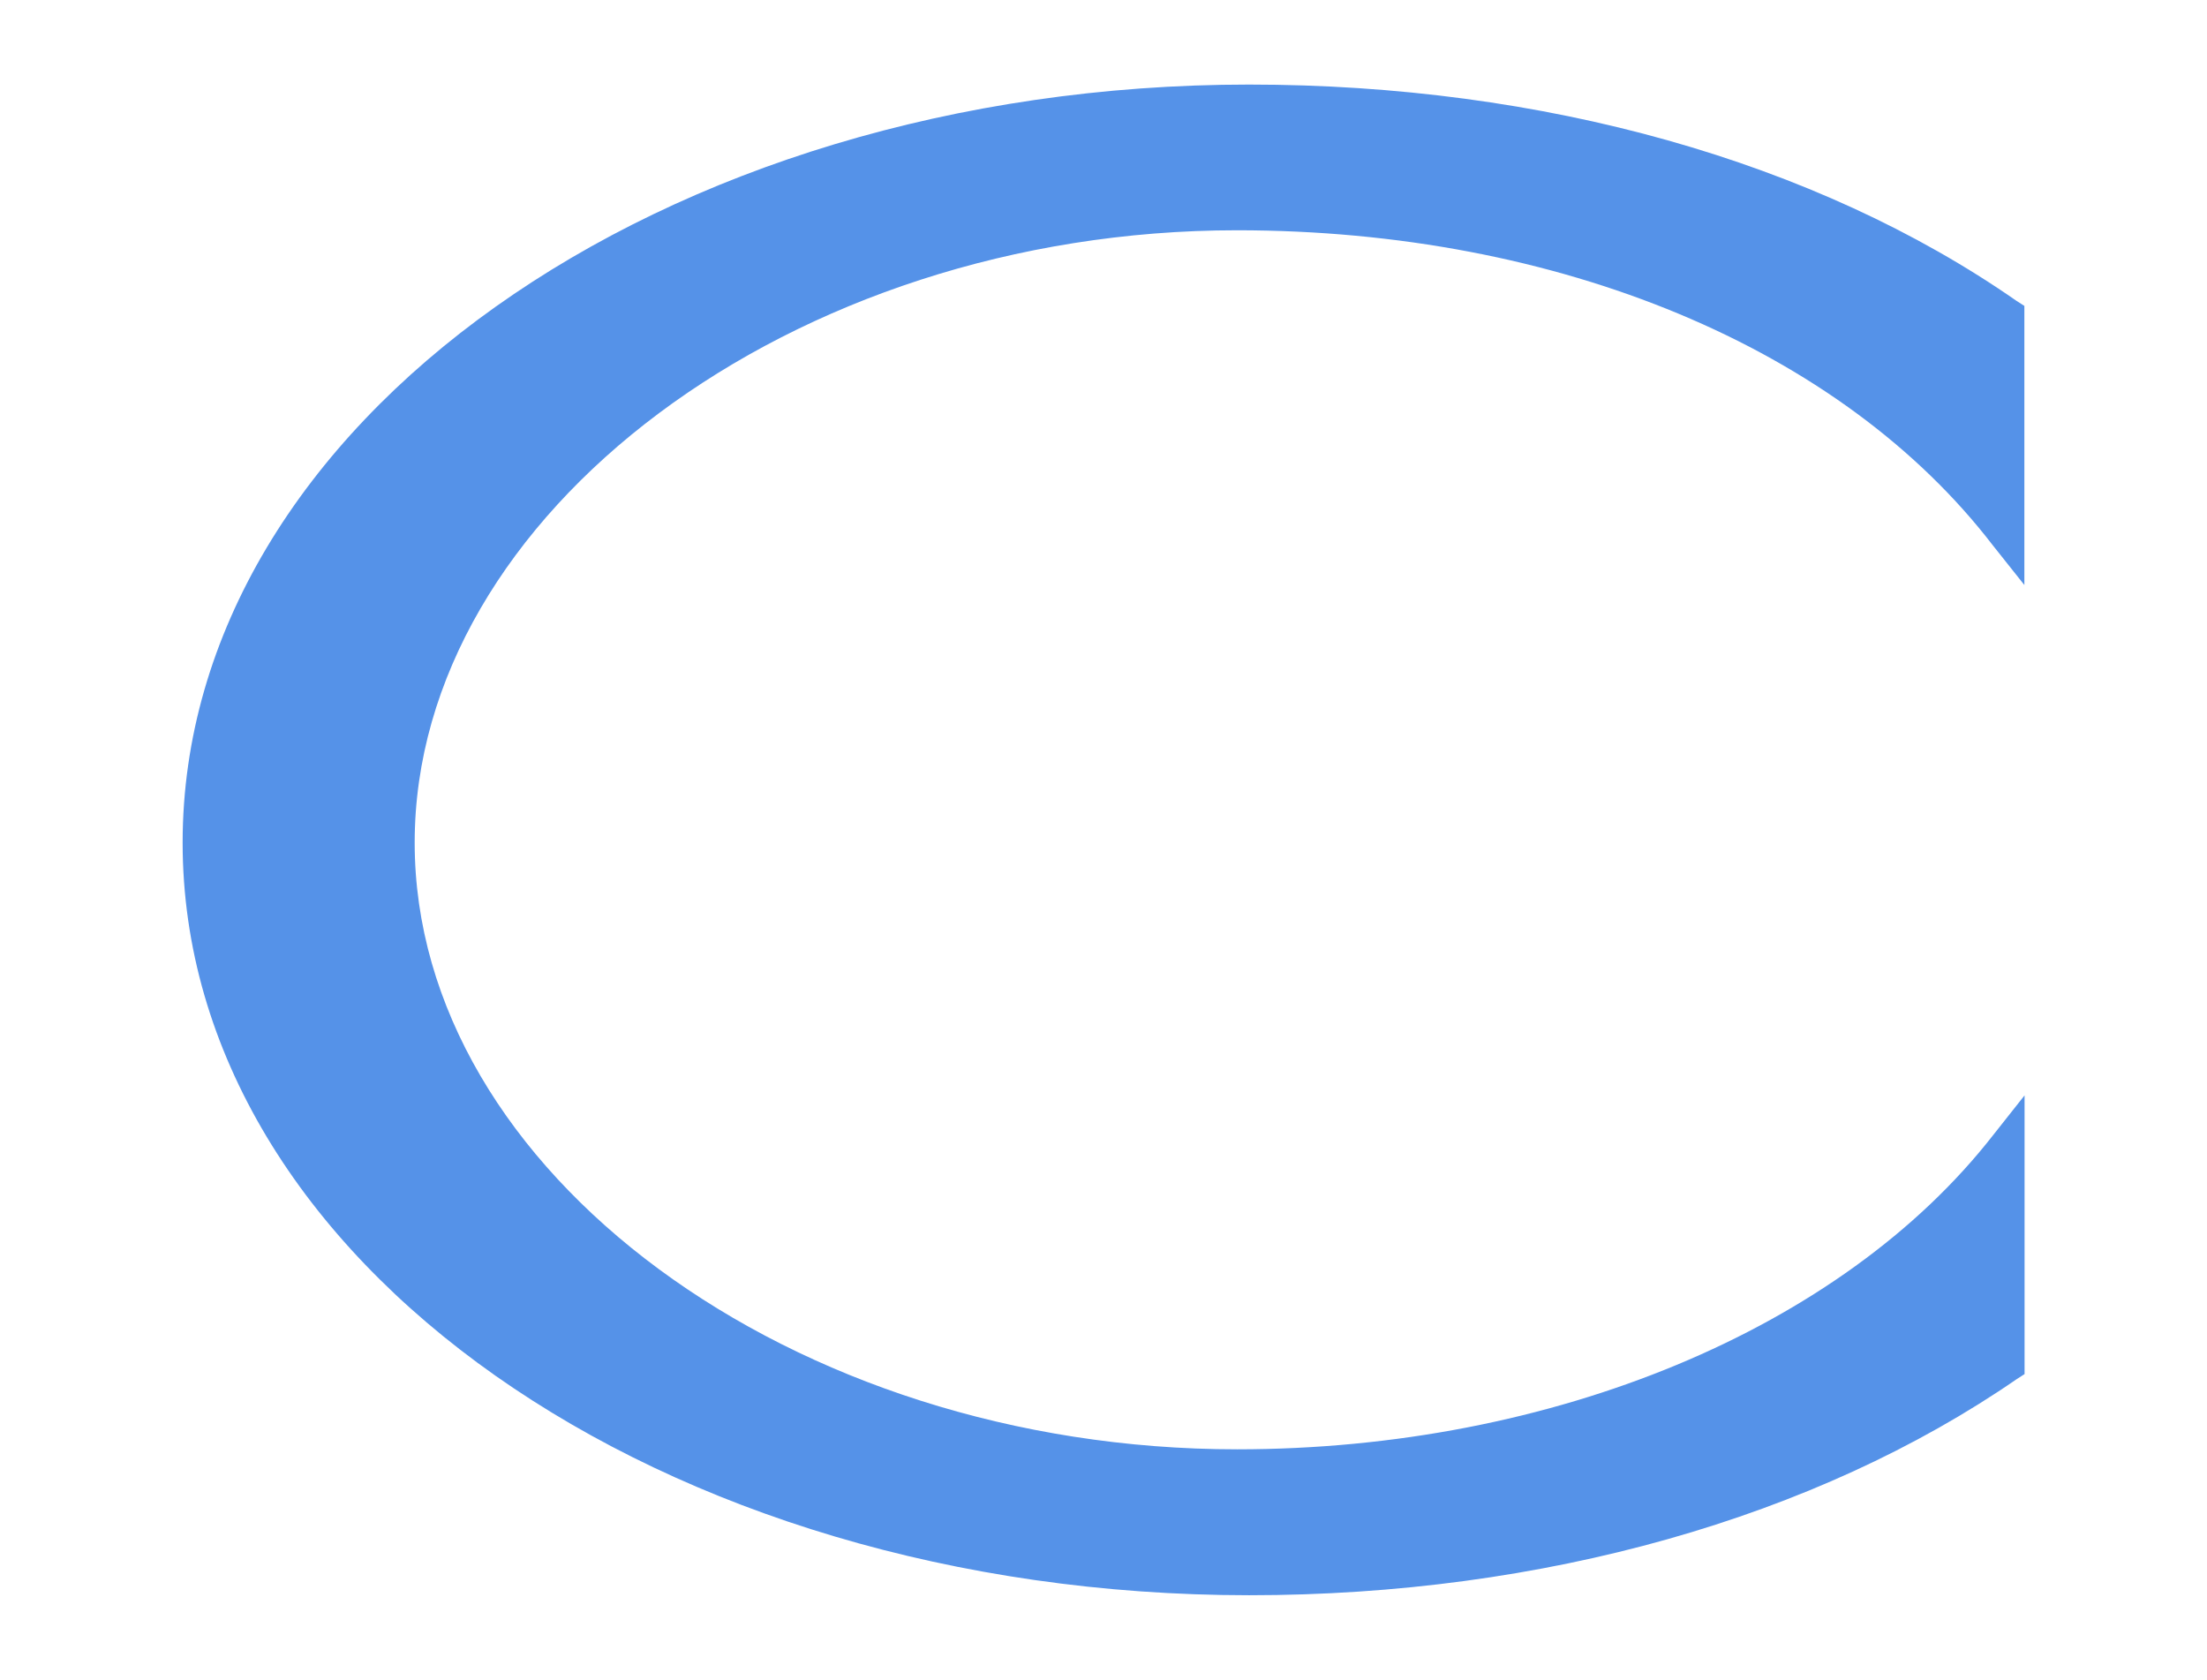 <?xml version="1.0" encoding="UTF-8"?><svg id="_レイヤー_1" xmlns="http://www.w3.org/2000/svg" viewBox="0 0 111.18 84.62"><defs><style>.cls-1{fill:#5592e8;}</style></defs><path class="cls-1" d="M62.93,4.26C33.33,4.26,9.2,21.38,9.2,42.45s24.13,37.91,53.73,37.91c14.79,0,28.53-3.9,38.67-10.89l.39-.25v-14.04l-1.59,2.01c-7.61,9.75-22.19,15.82-38.08,15.82-22.44,0-41.43-14.02-41.43-30.56S39.87,11.6,62.31,11.6c16.22,0,30.44,5.93,38.08,15.87l1.59,2V15.41l-.39-.25c-10.13-7.05-23.88-10.9-38.67-10.9"/></svg>